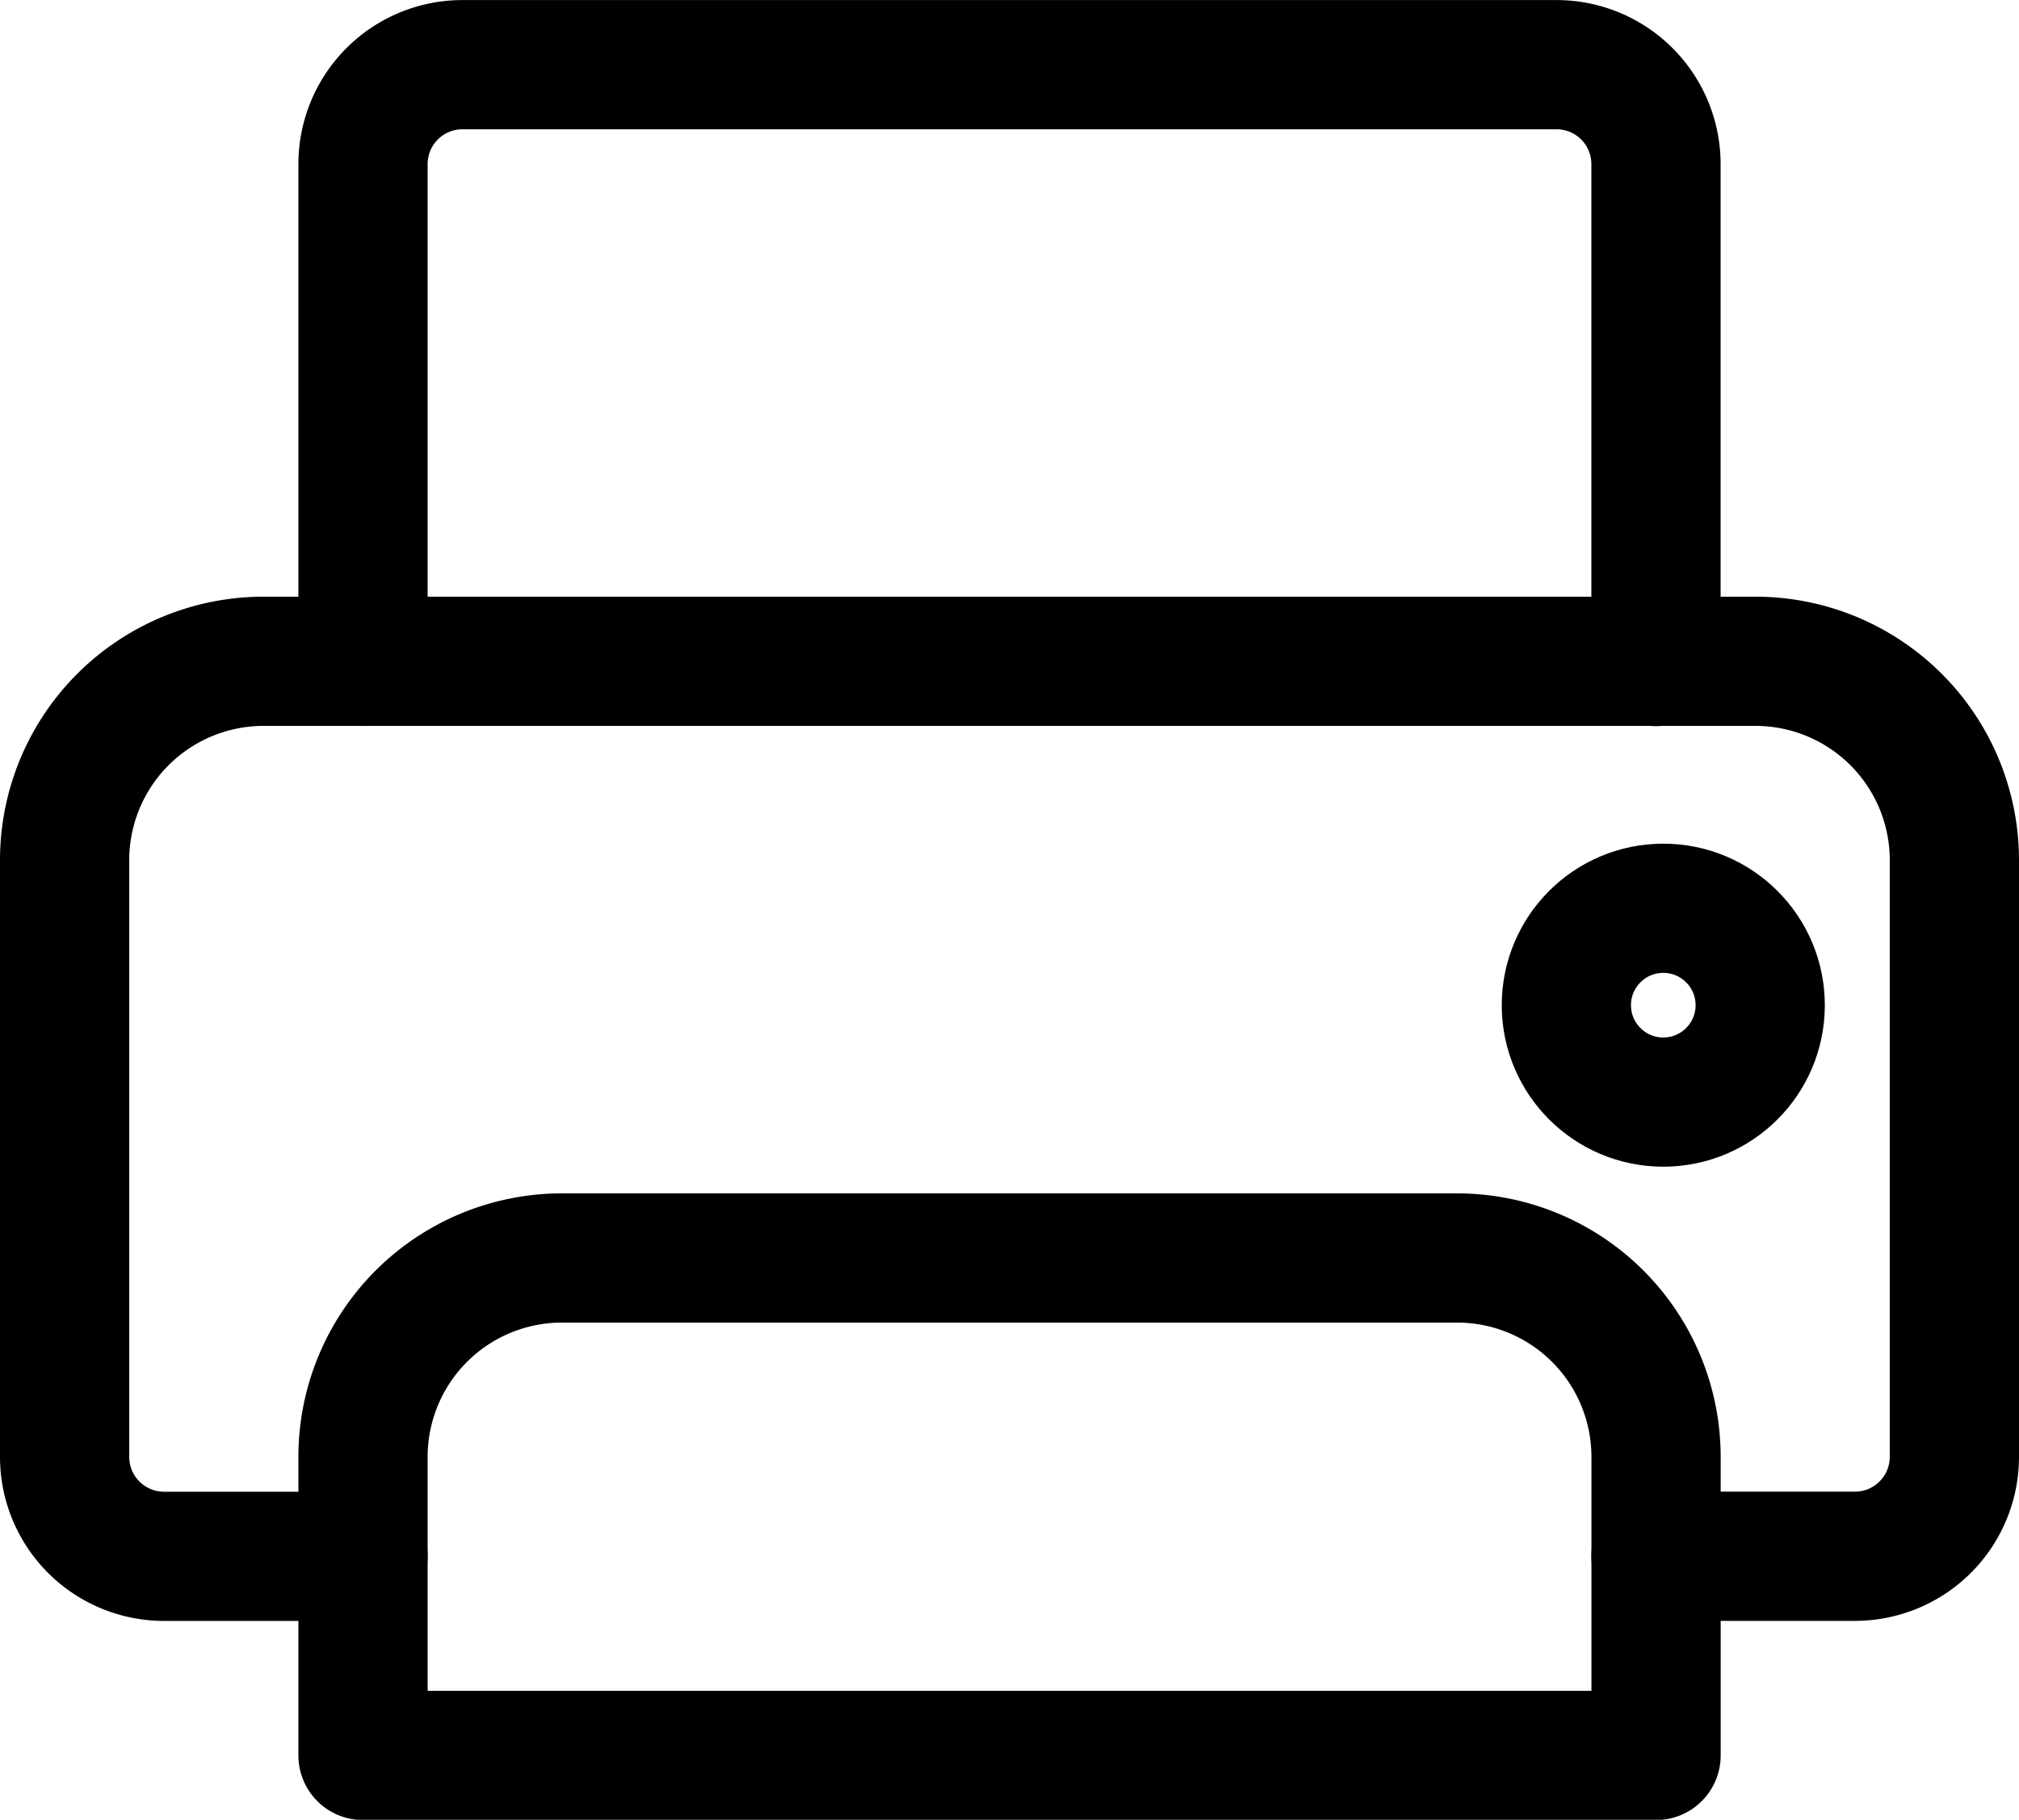 <?xml version="1.0" encoding="UTF-8"?>
<svg xmlns="http://www.w3.org/2000/svg" width="31.246" height="28.168" viewBox="0 0 31.246 28.168">
  <g transform="translate(0.229 0.273)">
    <g transform="translate(0.012 -0.479)">
      <path d="M25.628,26.853h3.079a1.539,1.539,0,0,0,1.539-1.539V16.079A3.079,3.079,0,0,0,27.168,13H4.079A3.079,3.079,0,0,0,1,16.079v9.236a1.539,1.539,0,0,0,1.539,1.539H5.618" transform="translate(-0.241 -2.558)" fill="none" stroke="#000" stroke-linecap="round" stroke-linejoin="round" stroke-width="2"></path>
      <path d="M7,10.236v-7.7A1.539,1.539,0,0,1,8.539,1H25.471a1.539,1.539,0,0,1,1.539,1.539v7.7" transform="translate(-1.623 0.207)" fill="none" stroke="#000" stroke-linecap="round" stroke-linejoin="round" stroke-width="2"></path>
      <path d="M27.011,28.079V32.7H7V28.079A3.079,3.079,0,0,1,10.079,25H23.932A3.079,3.079,0,0,1,27.011,28.079Z" transform="translate(-1.623 -5.322)" fill="none" stroke="#000" stroke-linecap="round" stroke-linejoin="round" stroke-width="2"></path>
      <circle cx="1.5" cy="1.5" r="1.5" transform="translate(24 14.265)" fill="none" stroke="#000" stroke-linecap="round" stroke-linejoin="round" stroke-width="2"></circle>
    </g>
  </g>
</svg>
